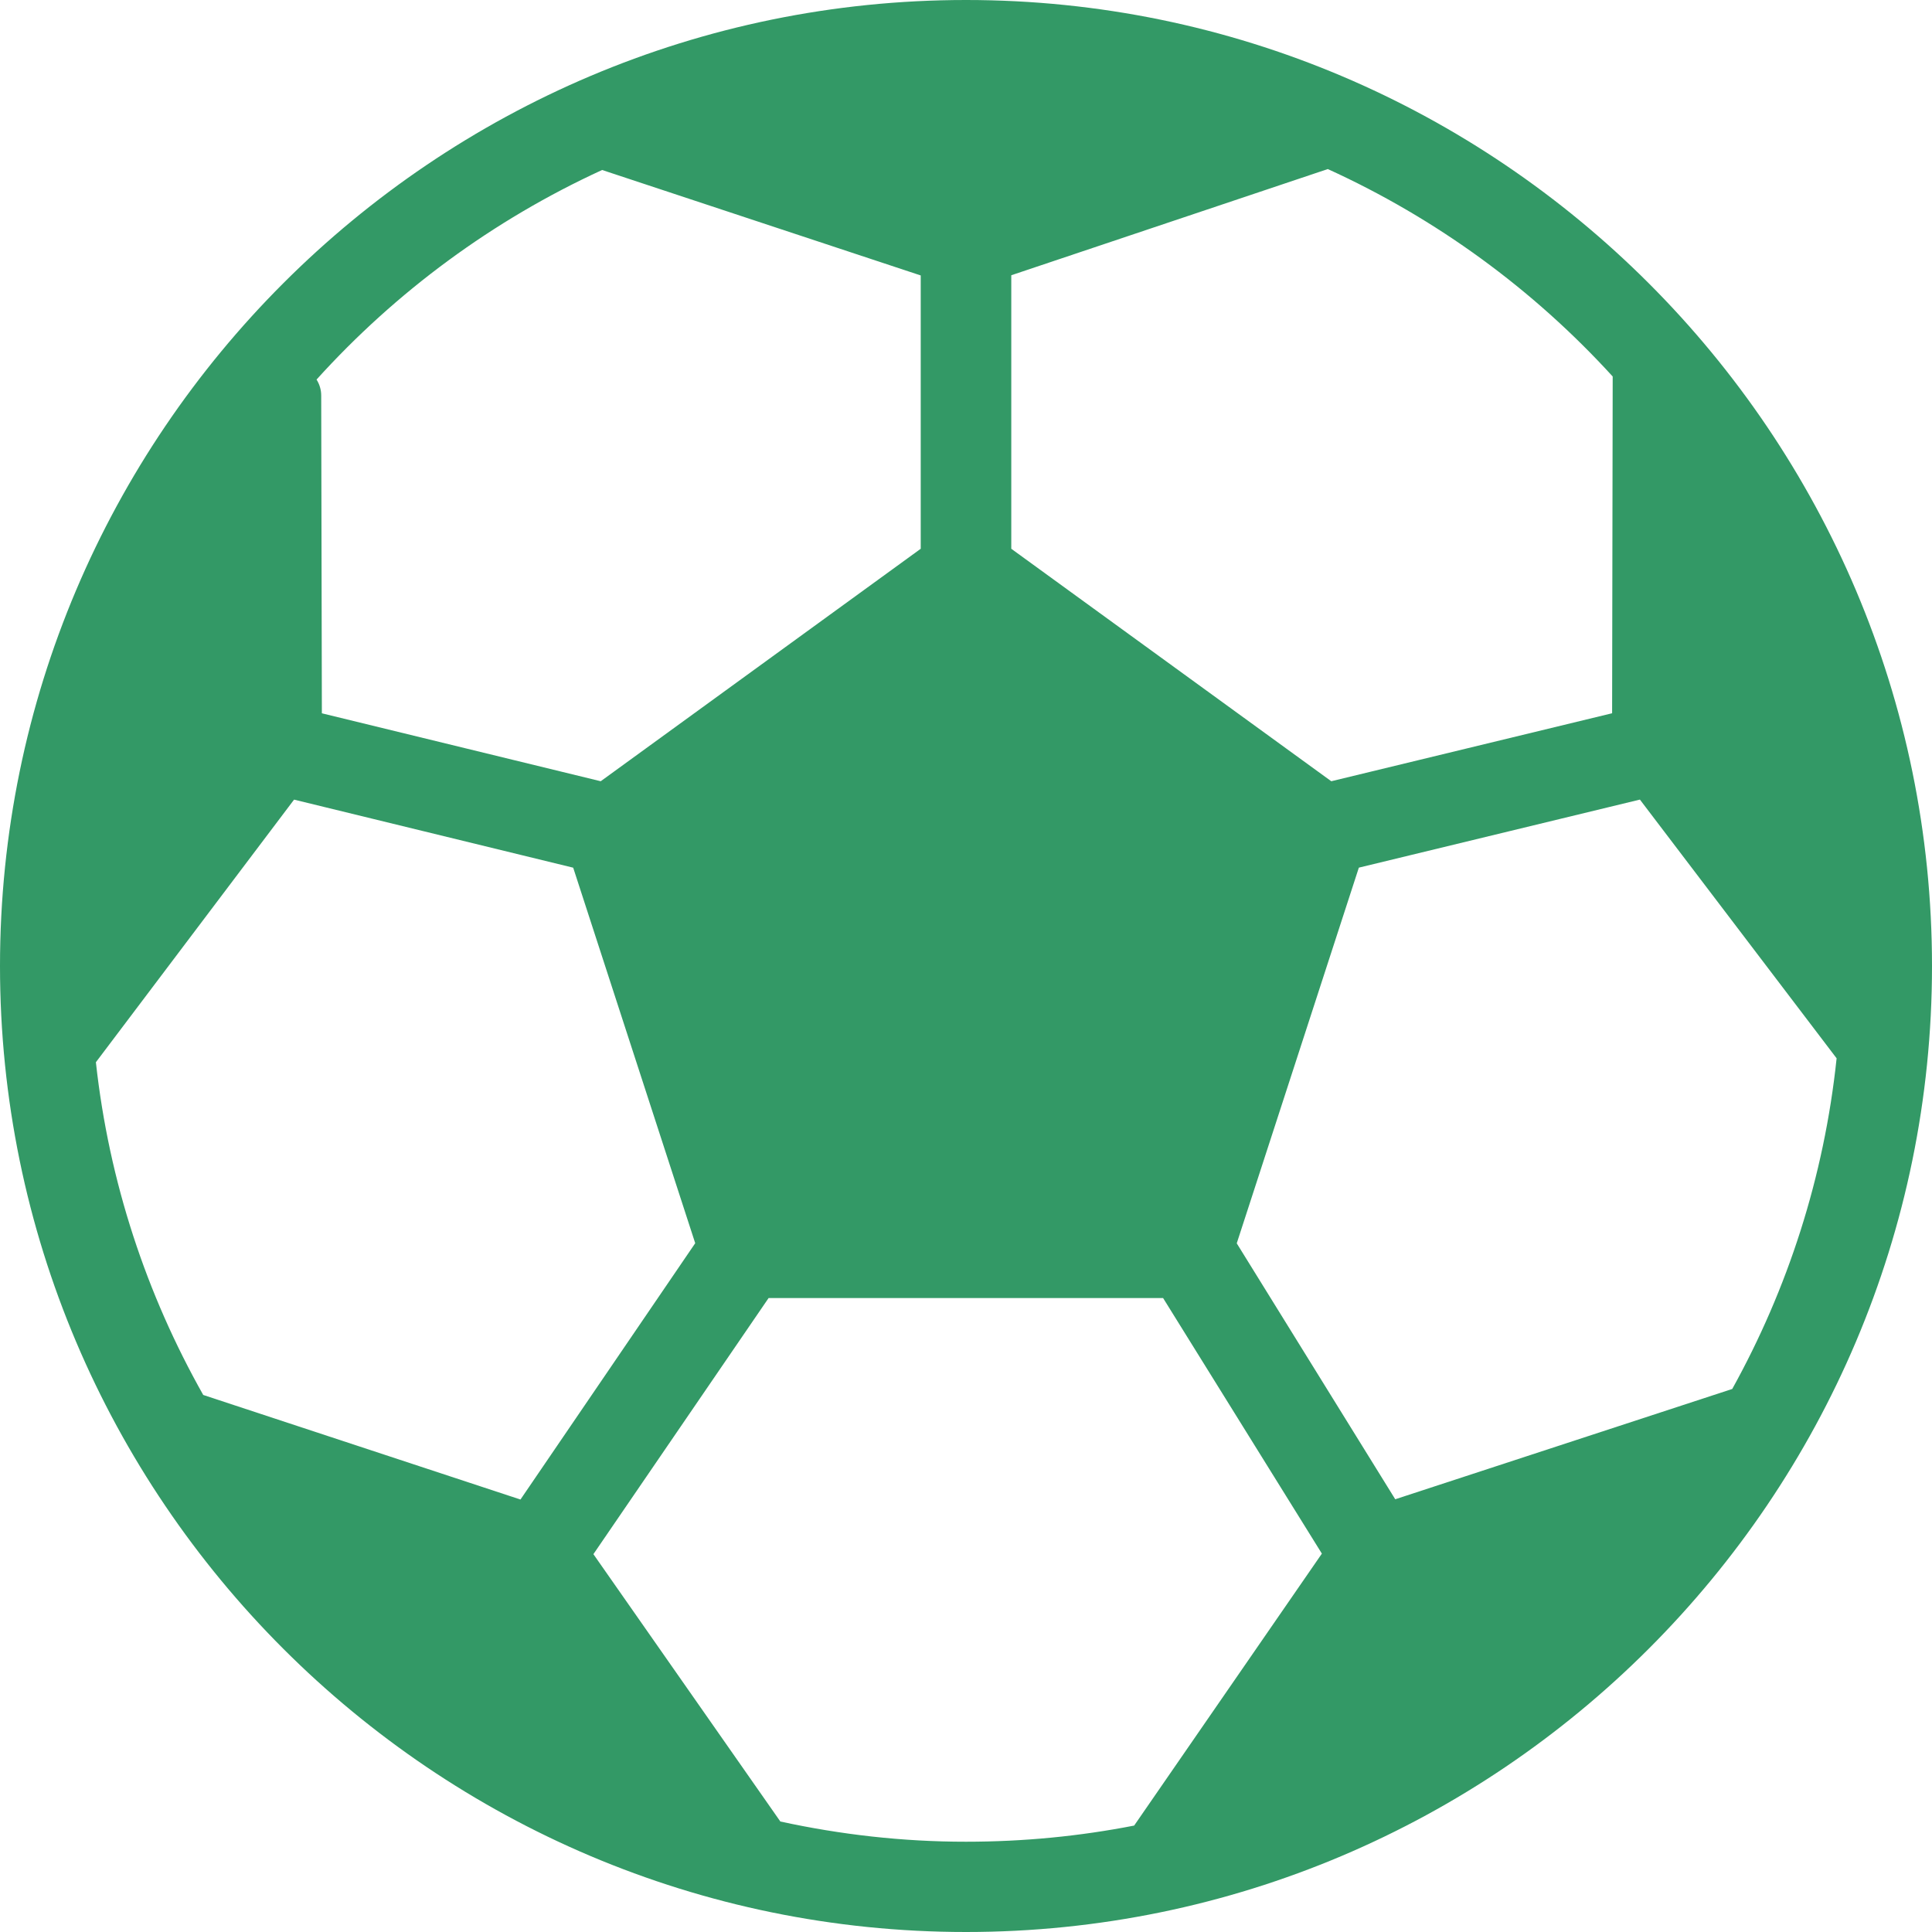 <?xml version="1.0" encoding="UTF-8"?>
<!DOCTYPE svg PUBLIC "-//W3C//DTD SVG 1.1//EN" "http://www.w3.org/Graphics/SVG/1.1/DTD/svg11.dtd">
<!-- Creator: CorelDRAW 2021 (64-Bit) -->
<svg xmlns="http://www.w3.org/2000/svg" xml:space="preserve" width="500px" height="500px" version="1.1" style="shape-rendering:geometricPrecision; text-rendering:geometricPrecision; image-rendering:optimizeQuality; fill-rule:evenodd; clip-rule:evenodd"
viewBox="0 0 499.05 499.05"
 xmlns:xlink="http://www.w3.org/1999/xlink"
 xmlns:xodm="http://www.corel.com/coreldraw/odm/2003">
 <defs>
  <style type="text/css">
   <![CDATA[
    .fil1 {fill:none}
    .fil0 {fill:#339966;fill-rule:nonzero}
   ]]>
  </style>
 </defs>
 <g id="Слой_x0020_1">
  <g id="_2736301340192">
   <g>
    <path class="fil0" d="M249.53 0c-137.59,0 -249.53,111.94 -249.53,249.53 0,137.58 111.94,249.52 249.53,249.52 137.58,0 249.52,-111.94 249.52,-249.52 0,-137.59 -111.94,-249.53 -249.52,-249.53zm11.69 71.1l81.76 -27.43c28.06,12.78 53.07,31.08 73.59,53.58l-0.15 86.99 -72.54 17.56 -82.66 -60.05 0 -70.65zm-105.69 -27.19l82.3 27.24 0 70.6 -82.66 60.05 -72.03 -17.55 -0.17 -82.09c0,-1.52 -0.45,-2.92 -1.2,-4.12 20.52,-22.71 45.6,-41.2 73.76,-54.13zm-103.03 316.42c-14.64,-25.93 -24.34,-54.99 -27.73,-85.95l51.19 -67.83 72.1 17.58 31.52 97 -45.14 66.21 -81.94 -27.01zm240.46 111.23c-14.07,2.75 -28.57,4.17 -43.43,4.17 -16.46,0.01 -32.5,-1.86 -47.96,-5.22l-48.29 -69.06 45.25 -66.15 101.91 0 41.01 66.01 -48.49 70.25zm67.44 -84.29l-40.94 -66.11 31.54 -97.04 72.6 -17.58 50.81 66.83c-3.23,30.71 -12.65,59.59 -26.96,85.41l-87.05 28.49z"/>
   </g>
  </g>
  <rect class="fil1" width="499.05" height="499.05"/>
 </g>
</svg>
